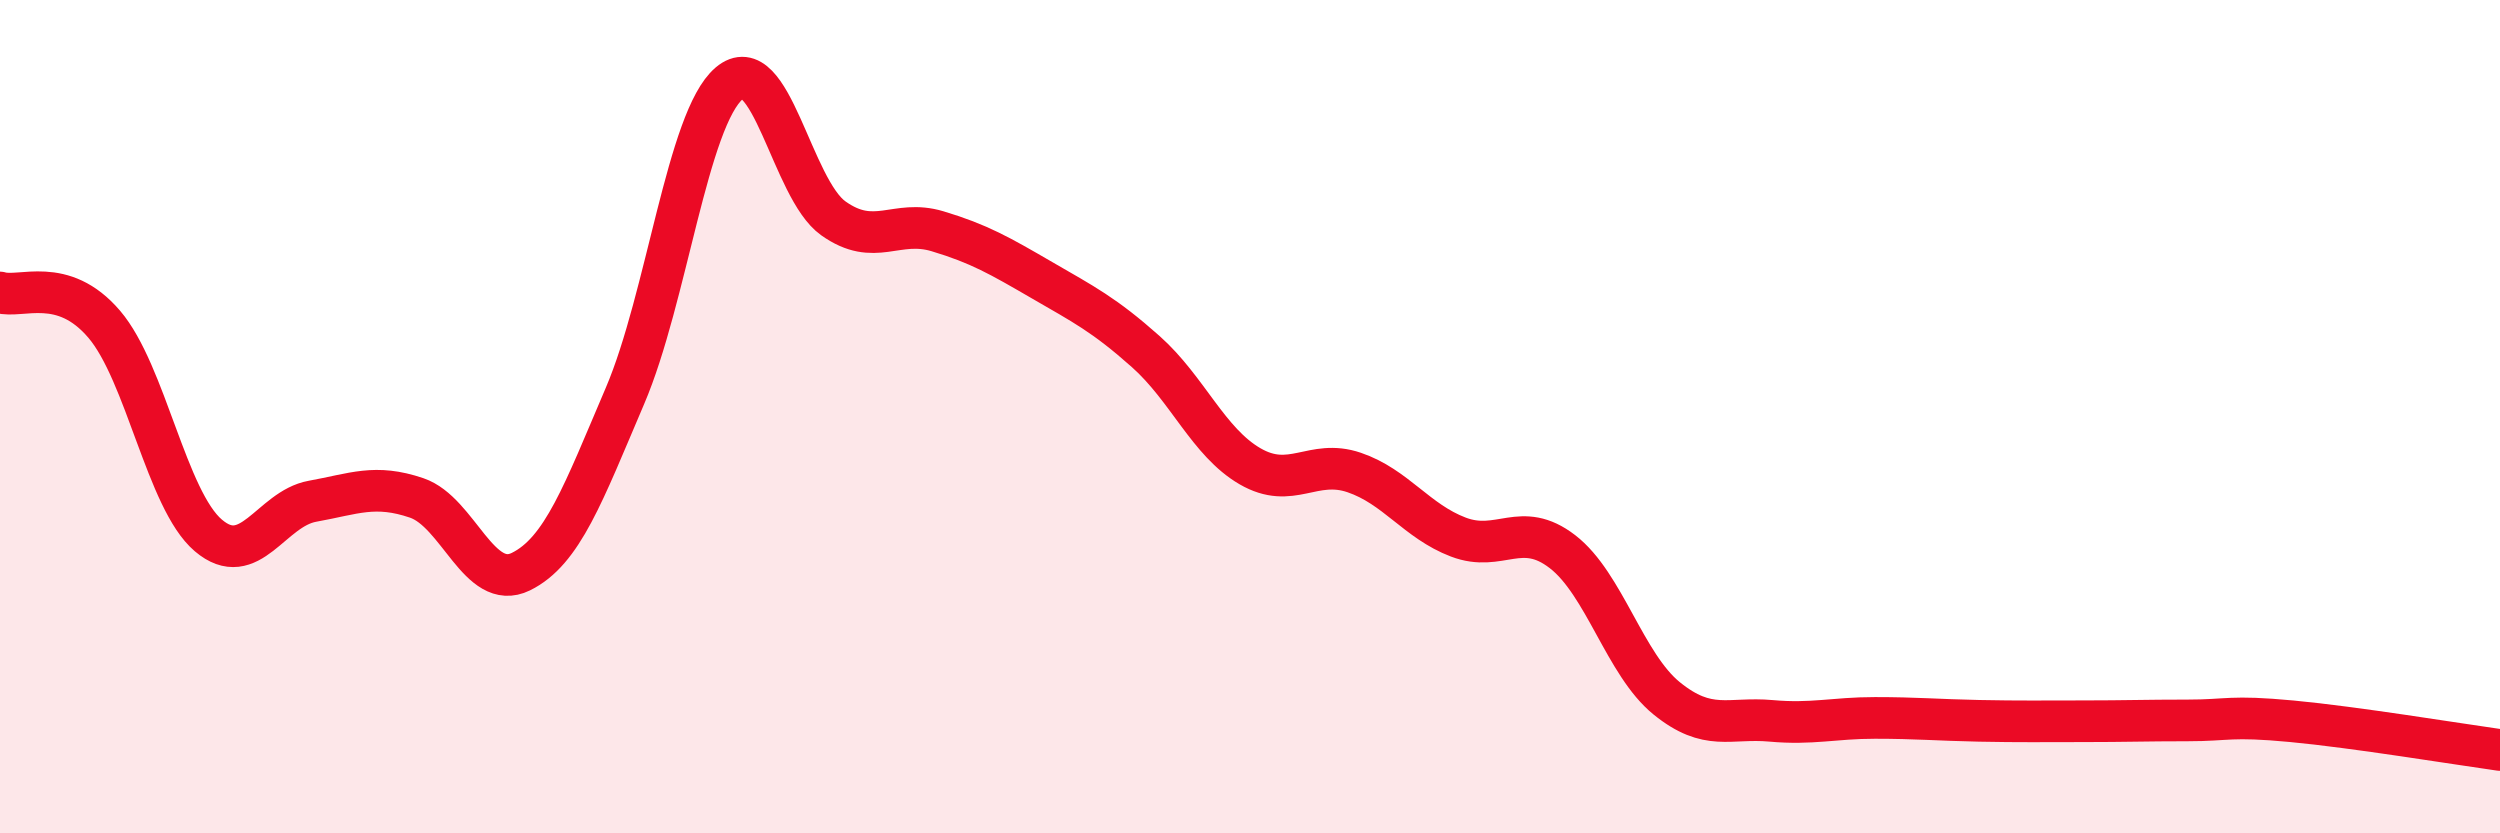 
    <svg width="60" height="20" viewBox="0 0 60 20" xmlns="http://www.w3.org/2000/svg">
      <path
        d="M 0,7.02 C 0.5,7.17 1.5,6.61 2.5,7.78 C 3.5,8.95 4,12 5,12.85 C 6,13.7 6.5,12.21 7.5,12.03 C 8.5,11.85 9,11.61 10,11.95 C 11,12.29 11.5,14.21 12.5,13.72 C 13.5,13.23 14,11.84 15,9.5 C 16,7.16 16.5,2.85 17.5,2 C 18.5,1.15 19,4.53 20,5.24 C 21,5.95 21.5,5.25 22.5,5.55 C 23.5,5.85 24,6.14 25,6.72 C 26,7.3 26.5,7.55 27.5,8.44 C 28.5,9.33 29,10.61 30,11.19 C 31,11.77 31.5,11 32.5,11.34 C 33.5,11.68 34,12.51 35,12.89 C 36,13.27 36.5,12.47 37.5,13.24 C 38.5,14.01 39,15.95 40,16.76 C 41,17.57 41.5,17.21 42.5,17.3 C 43.5,17.39 44,17.23 45,17.23 C 46,17.23 46.5,17.28 47.5,17.3 C 48.5,17.32 49,17.31 50,17.31 C 51,17.31 51.5,17.29 52.5,17.29 C 53.5,17.29 53.5,17.17 55,17.31 C 56.5,17.45 59,17.86 60,18L60 20L0 20Z"
        fill="#EB0A25"
        opacity="0.1"
        stroke-linecap="round"
        stroke-linejoin="round"
      />
      <path
        d="M 0,7.02 C 0.5,7.17 1.5,6.61 2.5,7.78 C 3.5,8.95 4,12 5,12.85 C 6,13.7 6.5,12.21 7.5,12.03 C 8.5,11.85 9,11.61 10,11.95 C 11,12.29 11.5,14.21 12.5,13.72 C 13.5,13.23 14,11.84 15,9.5 C 16,7.16 16.5,2.85 17.5,2 C 18.5,1.15 19,4.53 20,5.24 C 21,5.95 21.5,5.25 22.5,5.55 C 23.5,5.85 24,6.14 25,6.72 C 26,7.3 26.5,7.55 27.5,8.44 C 28.5,9.33 29,10.61 30,11.19 C 31,11.77 31.5,11 32.5,11.34 C 33.5,11.68 34,12.51 35,12.89 C 36,13.27 36.5,12.47 37.5,13.24 C 38.5,14.01 39,15.95 40,16.76 C 41,17.57 41.5,17.21 42.5,17.3 C 43.5,17.39 44,17.23 45,17.23 C 46,17.23 46.5,17.28 47.5,17.3 C 48.5,17.32 49,17.31 50,17.31 C 51,17.31 51.5,17.29 52.5,17.29 C 53.5,17.29 53.5,17.17 55,17.31 C 56.5,17.45 59,17.86 60,18"
        stroke="#EB0A25"
        stroke-width="1"
        fill="none"
        stroke-linecap="round"
        stroke-linejoin="round"
      />
    </svg>
  
